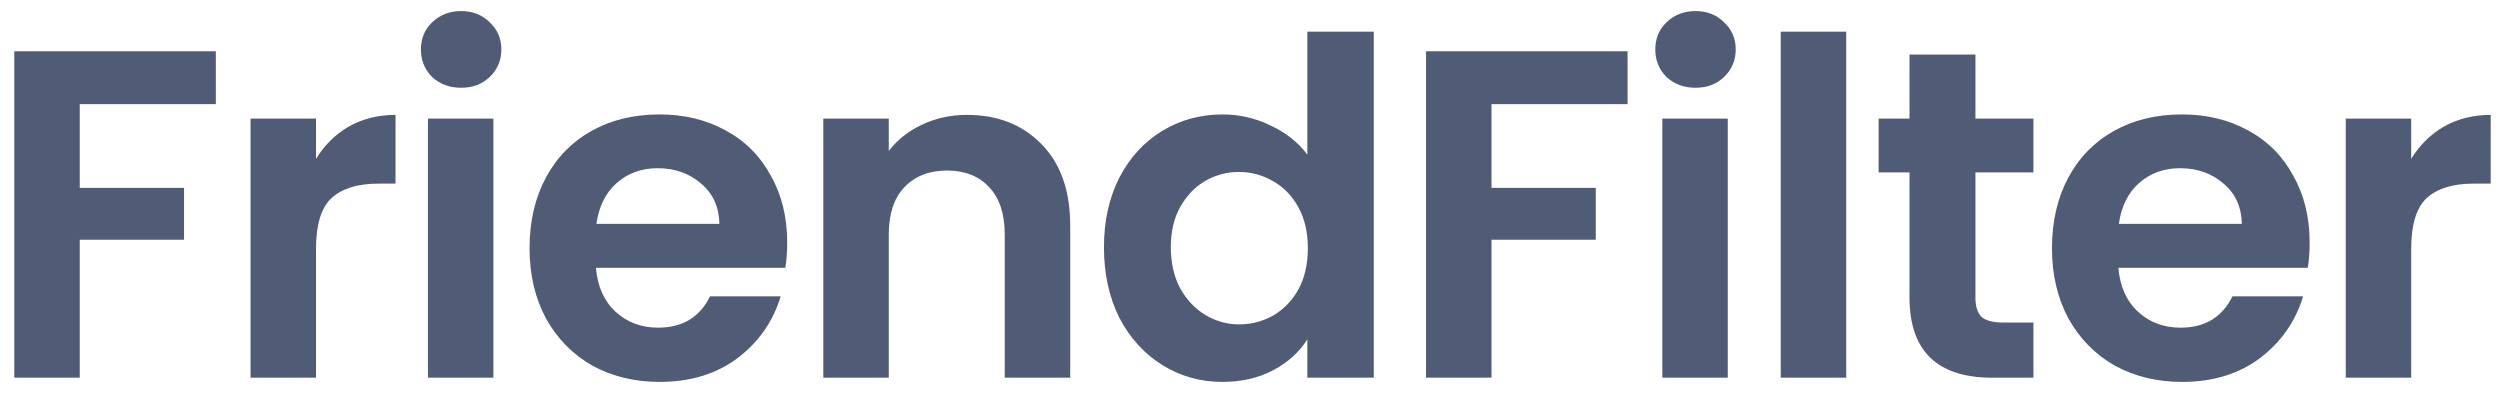 <svg width="139" height="22" viewBox="0 0 139 22" fill="none" xmlns="http://www.w3.org/2000/svg">
<path d="M12 2.852V5.79H4.434V10.444H10.232V13.33H4.434V21H0.794V2.852H12ZM17.571 8.832C18.039 8.069 18.646 7.471 19.391 7.038C20.154 6.605 21.02 6.388 21.991 6.388V10.21H21.029C19.885 10.21 19.018 10.479 18.429 11.016C17.857 11.553 17.571 12.489 17.571 13.824V21H13.931V6.596H17.571V8.832ZM25.639 4.88C24.997 4.88 24.46 4.681 24.027 4.282C23.611 3.866 23.403 3.355 23.403 2.748C23.403 2.141 23.611 1.639 24.027 1.24C24.46 0.824 24.997 0.616 25.639 0.616C26.28 0.616 26.809 0.824 27.225 1.24C27.658 1.639 27.875 2.141 27.875 2.748C27.875 3.355 27.658 3.866 27.225 4.282C26.809 4.681 26.28 4.88 25.639 4.88ZM27.433 6.596V21H23.793V6.596H27.433ZM43.769 13.486C43.769 14.006 43.734 14.474 43.665 14.89H33.135C33.222 15.93 33.586 16.745 34.227 17.334C34.868 17.923 35.657 18.218 36.593 18.218C37.945 18.218 38.907 17.637 39.479 16.476H43.405C42.989 17.863 42.192 19.007 41.013 19.908C39.834 20.792 38.387 21.234 36.671 21.234C35.285 21.234 34.036 20.931 32.927 20.324C31.835 19.7 30.977 18.825 30.353 17.698C29.747 16.571 29.443 15.271 29.443 13.798C29.443 12.307 29.747 10.999 30.353 9.872C30.96 8.745 31.809 7.879 32.901 7.272C33.993 6.665 35.25 6.362 36.671 6.362C38.041 6.362 39.263 6.657 40.337 7.246C41.429 7.835 42.27 8.676 42.859 9.768C43.466 10.843 43.769 12.082 43.769 13.486ZM39.999 12.446C39.982 11.51 39.644 10.765 38.985 10.21C38.327 9.638 37.52 9.352 36.567 9.352C35.666 9.352 34.903 9.629 34.279 10.184C33.672 10.721 33.3 11.475 33.161 12.446H39.999ZM53.758 6.388C55.474 6.388 56.861 6.934 57.918 8.026C58.975 9.101 59.504 10.609 59.504 12.55V21H55.864V13.044C55.864 11.9 55.578 11.025 55.006 10.418C54.434 9.794 53.654 9.482 52.666 9.482C51.661 9.482 50.863 9.794 50.274 10.418C49.702 11.025 49.416 11.9 49.416 13.044V21H45.776V6.596H49.416V8.39C49.901 7.766 50.517 7.281 51.262 6.934C52.025 6.57 52.857 6.388 53.758 6.388ZM61.38 13.746C61.38 12.29 61.666 10.999 62.237 9.872C62.827 8.745 63.624 7.879 64.629 7.272C65.635 6.665 66.753 6.362 67.984 6.362C68.919 6.362 69.812 6.57 70.662 6.986C71.511 7.385 72.187 7.922 72.689 8.598V1.76H76.382V21H72.689V18.868C72.239 19.579 71.606 20.151 70.791 20.584C69.977 21.017 69.032 21.234 67.957 21.234C66.744 21.234 65.635 20.922 64.629 20.298C63.624 19.674 62.827 18.799 62.237 17.672C61.666 16.528 61.38 15.219 61.38 13.746ZM72.716 13.798C72.716 12.914 72.542 12.16 72.195 11.536C71.849 10.895 71.381 10.409 70.791 10.08C70.202 9.733 69.57 9.56 68.894 9.56C68.218 9.56 67.594 9.725 67.022 10.054C66.45 10.383 65.981 10.869 65.618 11.51C65.271 12.134 65.097 12.879 65.097 13.746C65.097 14.613 65.271 15.375 65.618 16.034C65.981 16.675 66.45 17.169 67.022 17.516C67.611 17.863 68.235 18.036 68.894 18.036C69.57 18.036 70.202 17.871 70.791 17.542C71.381 17.195 71.849 16.71 72.195 16.086C72.542 15.445 72.716 14.682 72.716 13.798ZM90.493 2.852V5.79H82.927V10.444H88.725V13.33H82.927V21H79.287V2.852H90.493ZM94.27 4.88C93.628 4.88 93.091 4.681 92.658 4.282C92.242 3.866 92.034 3.355 92.034 2.748C92.034 2.141 92.242 1.639 92.658 1.24C93.091 0.824 93.628 0.616 94.27 0.616C94.911 0.616 95.44 0.824 95.856 1.24C96.289 1.639 96.506 2.141 96.506 2.748C96.506 3.355 96.289 3.866 95.856 4.282C95.44 4.681 94.911 4.88 94.27 4.88ZM96.064 6.596V21H92.424V6.596H96.064ZM102.65 1.76V21H99.01V1.76H102.65ZM109.834 9.586V16.554C109.834 17.039 109.947 17.395 110.172 17.62C110.415 17.828 110.814 17.932 111.368 17.932H113.058V21H110.77C107.702 21 106.168 19.509 106.168 16.528V9.586H104.452V6.596H106.168V3.034H109.834V6.596H113.058V9.586H109.834ZM128.416 13.486C128.416 14.006 128.382 14.474 128.312 14.89H117.782C117.869 15.93 118.233 16.745 118.874 17.334C119.516 17.923 120.304 18.218 121.24 18.218C122.592 18.218 123.554 17.637 124.126 16.476H128.052C127.636 17.863 126.839 19.007 125.66 19.908C124.482 20.792 123.034 21.234 121.318 21.234C119.932 21.234 118.684 20.931 117.574 20.324C116.482 19.7 115.624 18.825 115 17.698C114.394 16.571 114.09 15.271 114.09 13.798C114.09 12.307 114.394 10.999 115 9.872C115.607 8.745 116.456 7.879 117.548 7.272C118.64 6.665 119.897 6.362 121.318 6.362C122.688 6.362 123.91 6.657 124.984 7.246C126.076 7.835 126.917 8.676 127.506 9.768C128.113 10.843 128.416 12.082 128.416 13.486ZM124.646 12.446C124.629 11.51 124.291 10.765 123.632 10.21C122.974 9.638 122.168 9.352 121.214 9.352C120.313 9.352 119.55 9.629 118.926 10.184C118.32 10.721 117.947 11.475 117.808 12.446H124.646ZM134.063 8.832C134.531 8.069 135.138 7.471 135.883 7.038C136.646 6.605 137.513 6.388 138.483 6.388V10.21H137.521C136.377 10.21 135.511 10.479 134.921 11.016C134.349 11.553 134.063 12.489 134.063 13.824V21H130.423V6.596H134.063V8.832Z" fill="#505B76"/>
</svg>
